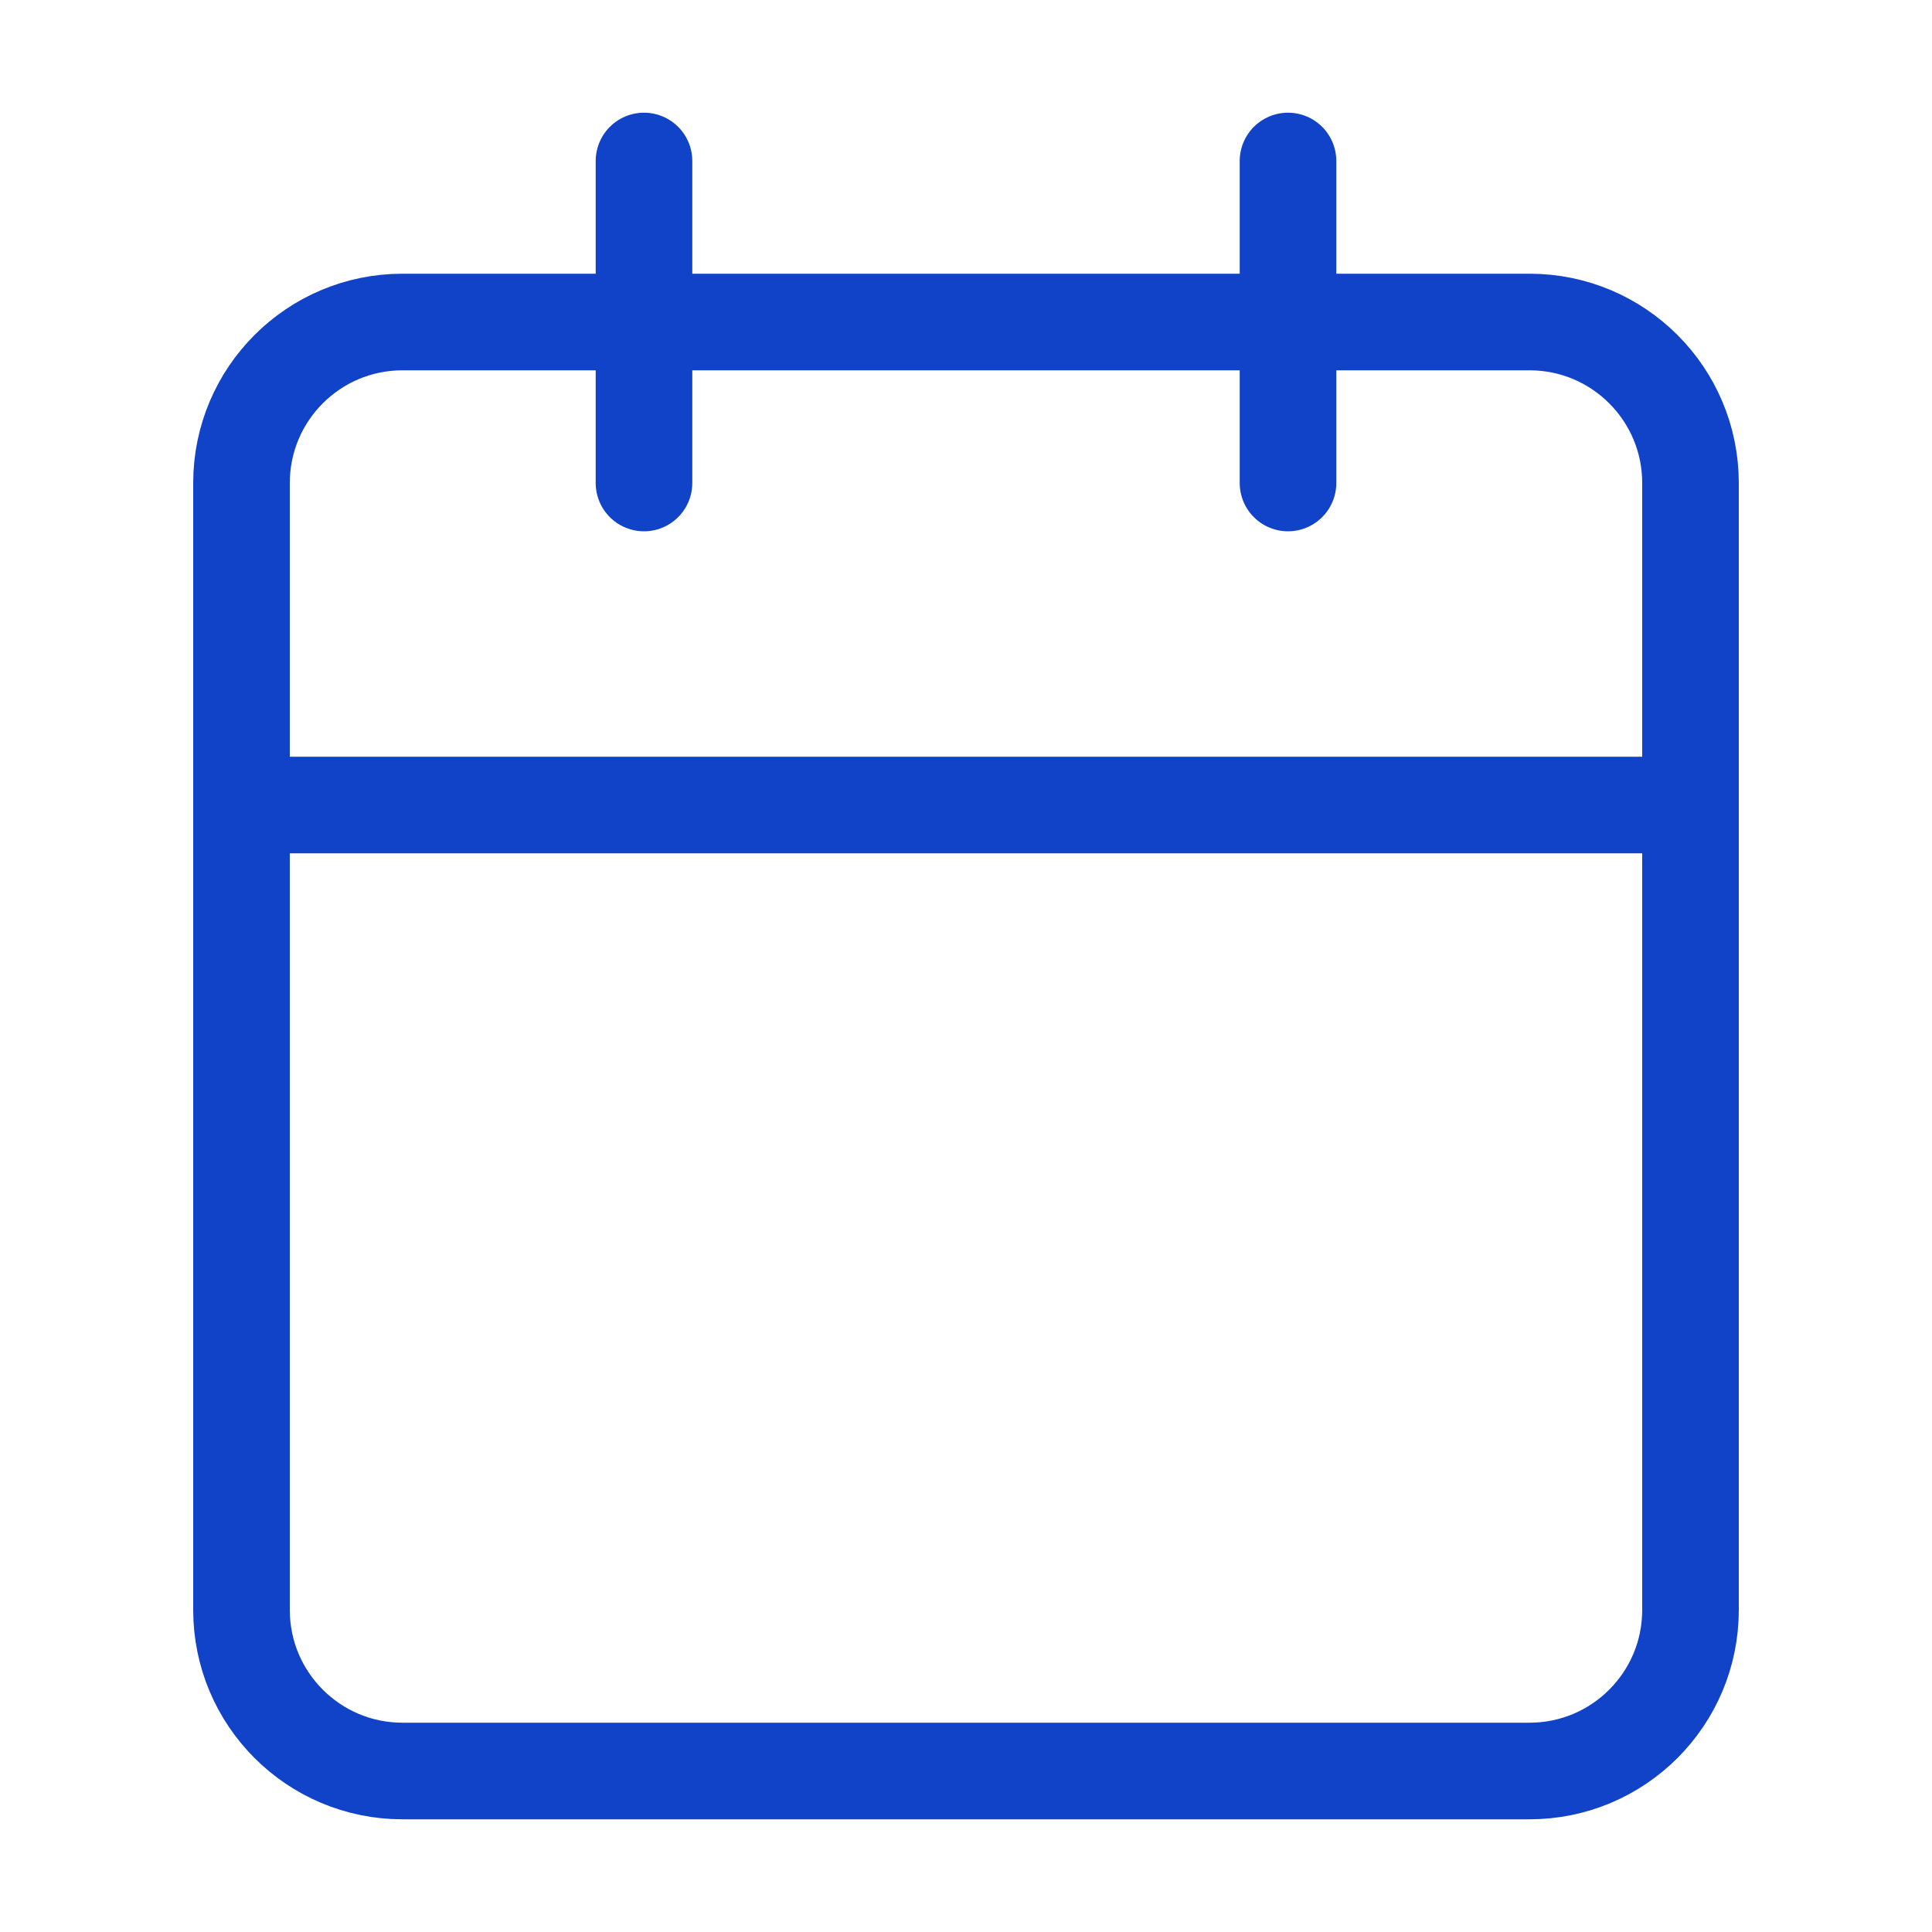 <svg width="100" height="100" viewBox="0 0 100 100" fill="none" xmlns="http://www.w3.org/2000/svg">
<path d="M79.167 16.667H20.833C16.231 16.667 12.5 20.398 12.5 25V83.333C12.5 87.936 16.231 91.667 20.833 91.667H79.167C83.769 91.667 87.5 87.936 87.5 83.333V25C87.5 20.398 83.769 16.667 79.167 16.667Z" stroke="#1043C7" stroke-width="5" stroke-linecap="round" stroke-linejoin="round"/>
<path d="M66.667 8.333V25" stroke="#1043C7" stroke-width="5" stroke-linecap="round" stroke-linejoin="round"/>
<path d="M33.333 8.333V25" stroke="#1043C7" stroke-width="5" stroke-linecap="round" stroke-linejoin="round"/>
<path d="M12.5 41.667H87.5" stroke="#1043C7" stroke-width="5" stroke-linecap="round" stroke-linejoin="round"/>
</svg>
